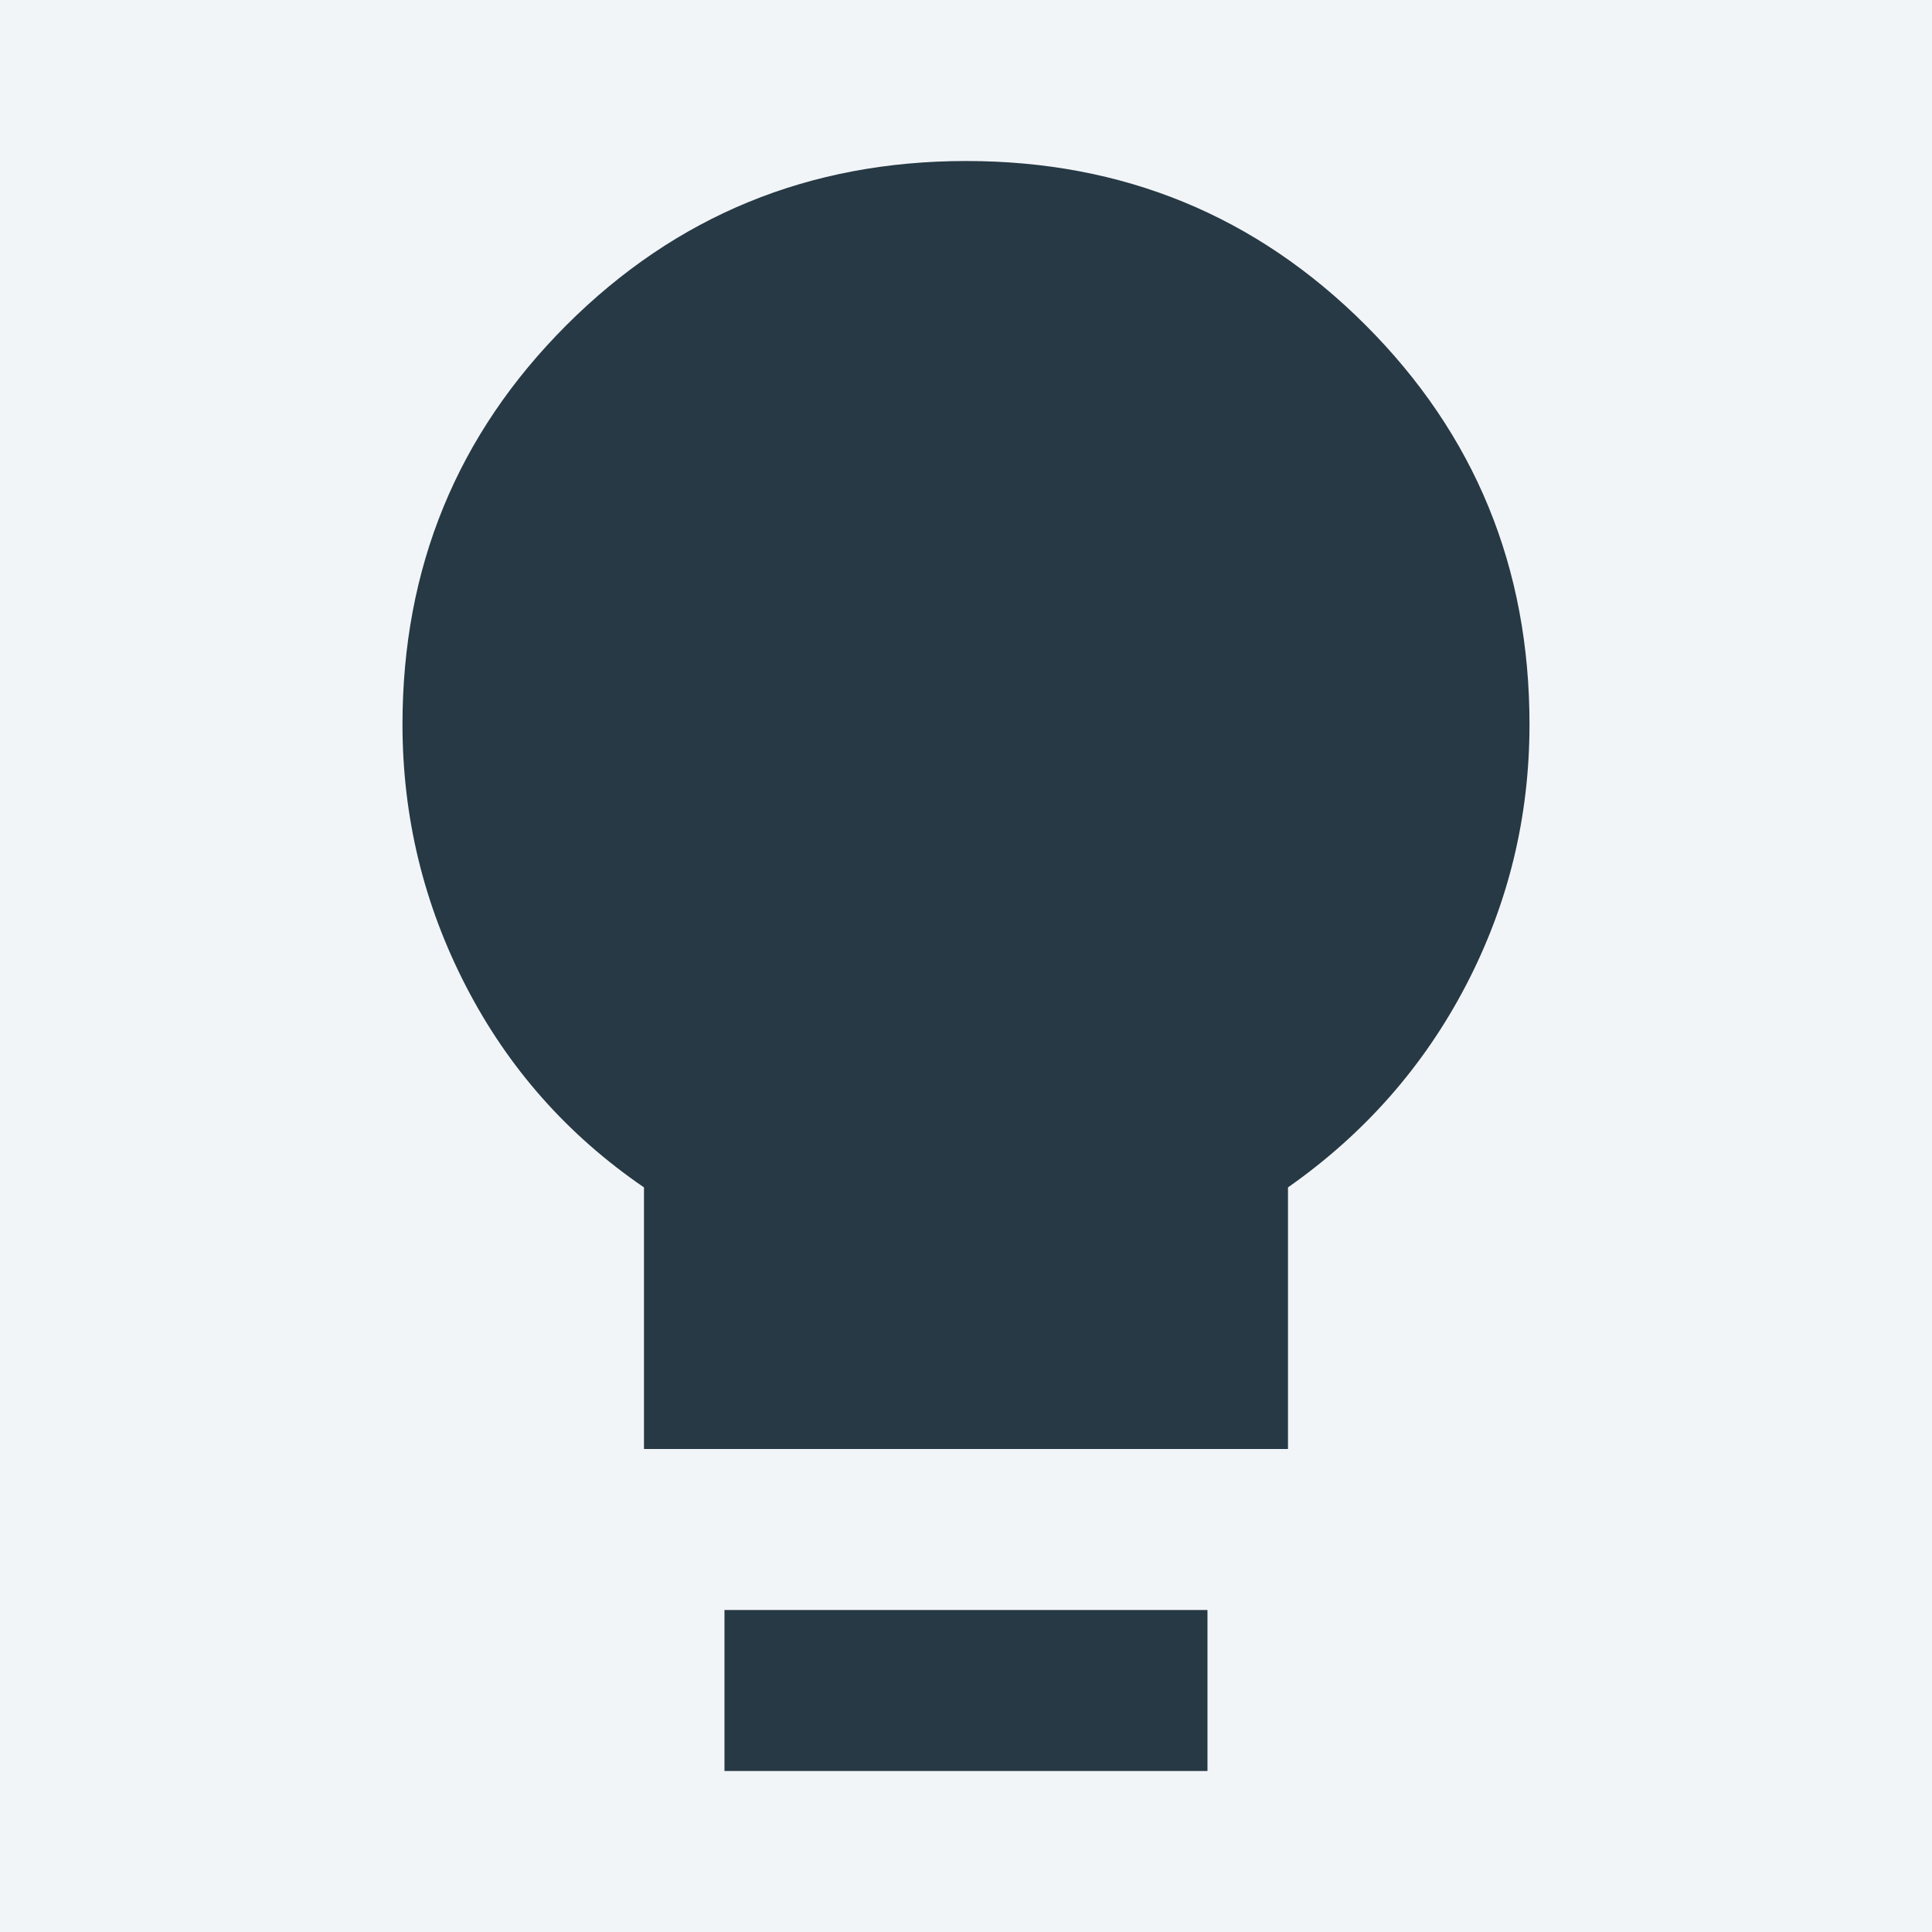 <?xml version="1.0" encoding="UTF-8"?> <svg xmlns="http://www.w3.org/2000/svg" width="56" height="56" viewBox="0 0 56 56" fill="none"><rect width="56" height="56" fill="#F5F5F5"></rect><g id="Contact page"><rect width="1512" height="3242" transform="translate(-816 -1278)" fill="white"></rect><rect id="Rectangle 246" width="619" height="346" rx="4" transform="matrix(-1 -8.74228e-08 -8.74228e-08 1 571 -66)" fill="#F2F5F8"></rect><g id="material-symbols:lightbulb-2-sharp"><path id="Vector" d="M18.666 42V34.417C16.449 32.9 14.729 30.956 13.505 28.584C12.28 26.211 11.668 23.684 11.666 21C11.666 16.45 13.251 12.591 16.421 9.422C19.592 6.254 23.451 4.669 27.999 4.667C32.548 4.665 36.408 6.251 39.58 9.422C42.752 12.594 44.336 16.453 44.333 21C44.333 23.684 43.72 26.202 42.494 28.556C41.268 30.909 39.548 32.863 37.333 34.417V42H18.666ZM20.999 51.334V46.667H34.999V51.334H20.999Z" fill="#263944"></path></g></g></svg> 